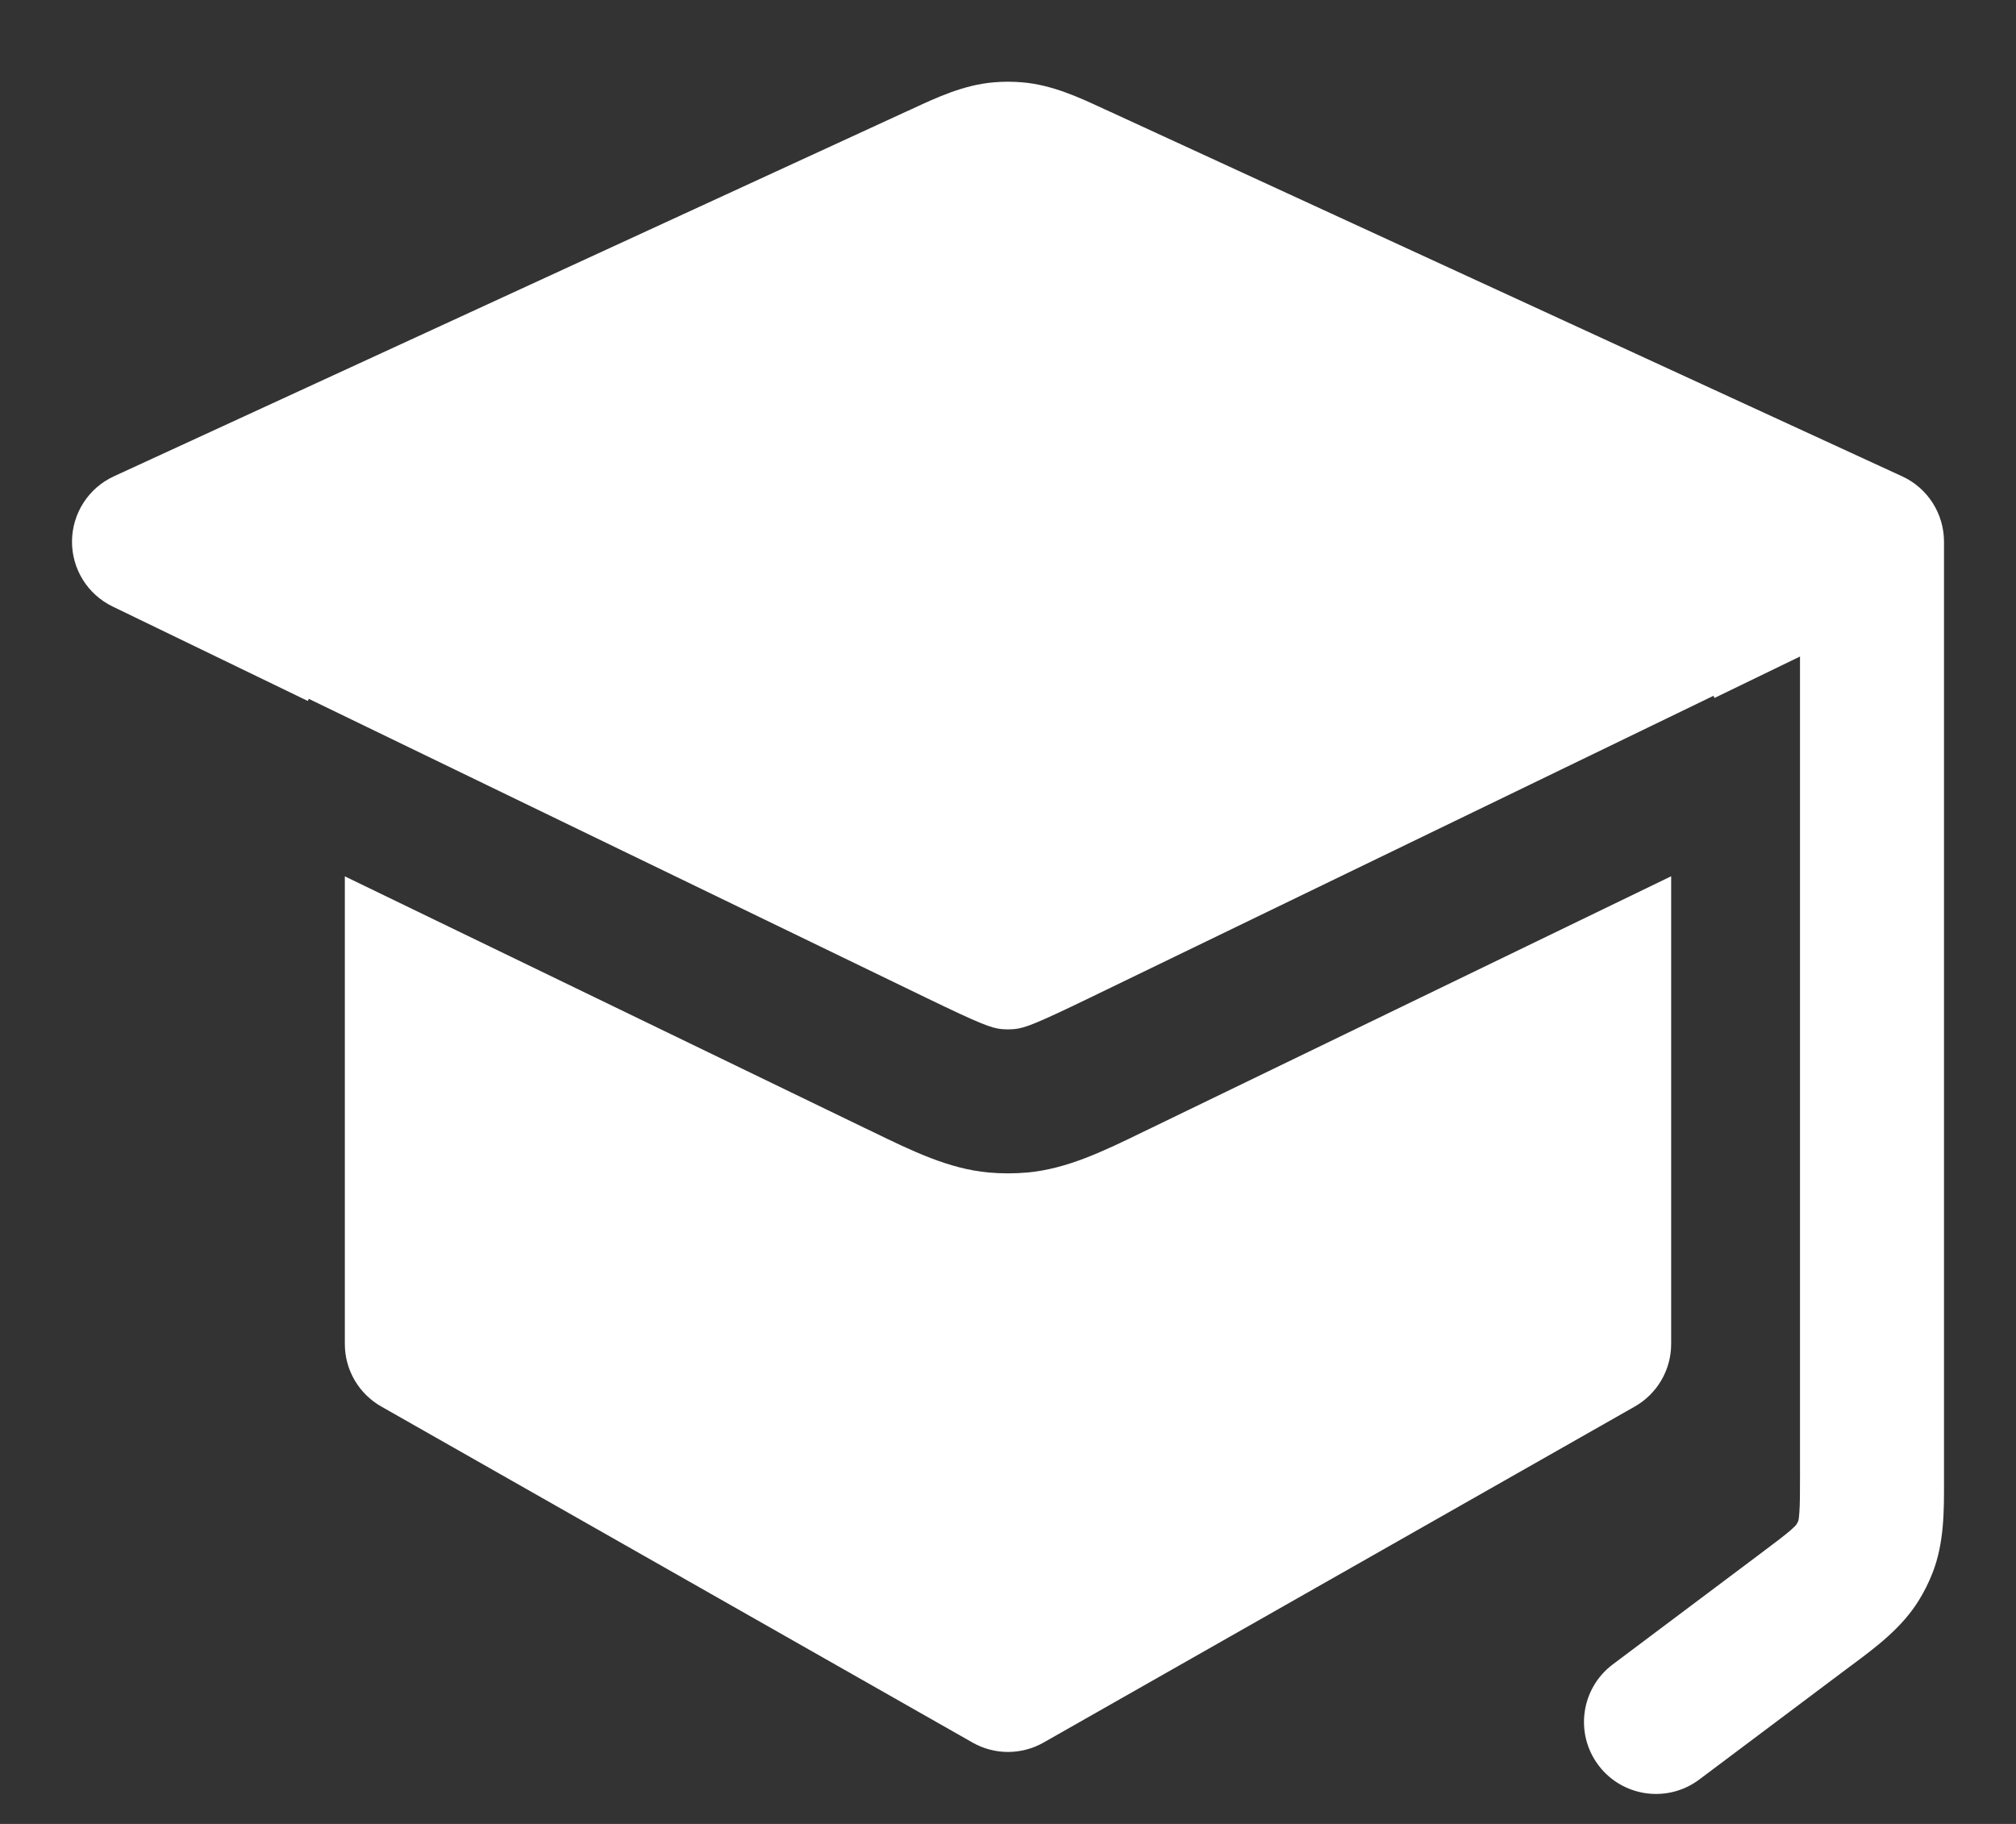 <svg width="21" height="19" viewBox="0 0 21 19" fill="none" xmlns="http://www.w3.org/2000/svg">
<rect x="0" y="0" width="21" height="19" fill="#333333" stroke="none"/>
<path fill-rule="evenodd" clip-rule="evenodd" d="M10.651 0.858C10.55 0.849 10.45 0.849 10.349 0.858C10.04 0.884 9.76 1.014 9.498 1.136L9.434 1.165L1.186 4.962C0.923 5.083 0.753 5.346 0.75 5.636C0.747 5.926 0.912 6.192 1.173 6.318L3.206 7.302L3.217 7.28L3.892 7.607L9.65 10.395C10.214 10.668 10.328 10.71 10.432 10.72C10.477 10.724 10.523 10.724 10.567 10.72C10.672 10.71 10.786 10.668 11.35 10.395L17.174 7.575L17.849 7.248L17.859 7.271L18.75 6.839V15.35C18.75 15.556 18.75 15.672 18.743 15.76C18.738 15.836 18.73 15.848 18.733 15.841C18.727 15.855 18.721 15.869 18.712 15.882C18.709 15.887 18.694 15.904 18.654 15.939C18.588 15.996 18.495 16.067 18.33 16.19L16.8 17.338C16.469 17.586 16.401 18.056 16.65 18.388C16.898 18.719 17.369 18.786 17.7 18.538L19.23 17.39L19.292 17.344C19.542 17.158 19.81 16.958 19.986 16.674C20.043 16.582 20.092 16.485 20.131 16.384C20.252 16.074 20.251 15.739 20.25 15.427L20.25 15.35V5.643C20.25 5.35 20.08 5.084 19.814 4.962L11.566 1.165L11.502 1.136C11.24 1.014 10.96 0.884 10.651 0.858ZM18.712 15.882C18.713 15.881 18.713 15.881 18.713 15.881L18.712 15.882ZM17.408 9.128L12.003 11.745L11.916 11.787C11.491 11.994 11.115 12.176 10.703 12.214C10.568 12.226 10.432 12.226 10.297 12.214C9.885 12.176 9.509 11.994 9.084 11.787L8.996 11.745L3.592 9.129V14C3.592 14.27 3.737 14.519 3.972 14.652L10.13 18.152C10.359 18.283 10.641 18.283 10.871 18.152L17.029 14.652C17.263 14.519 17.408 14.27 17.408 14V9.128Z" fill="white"/>
</svg>
